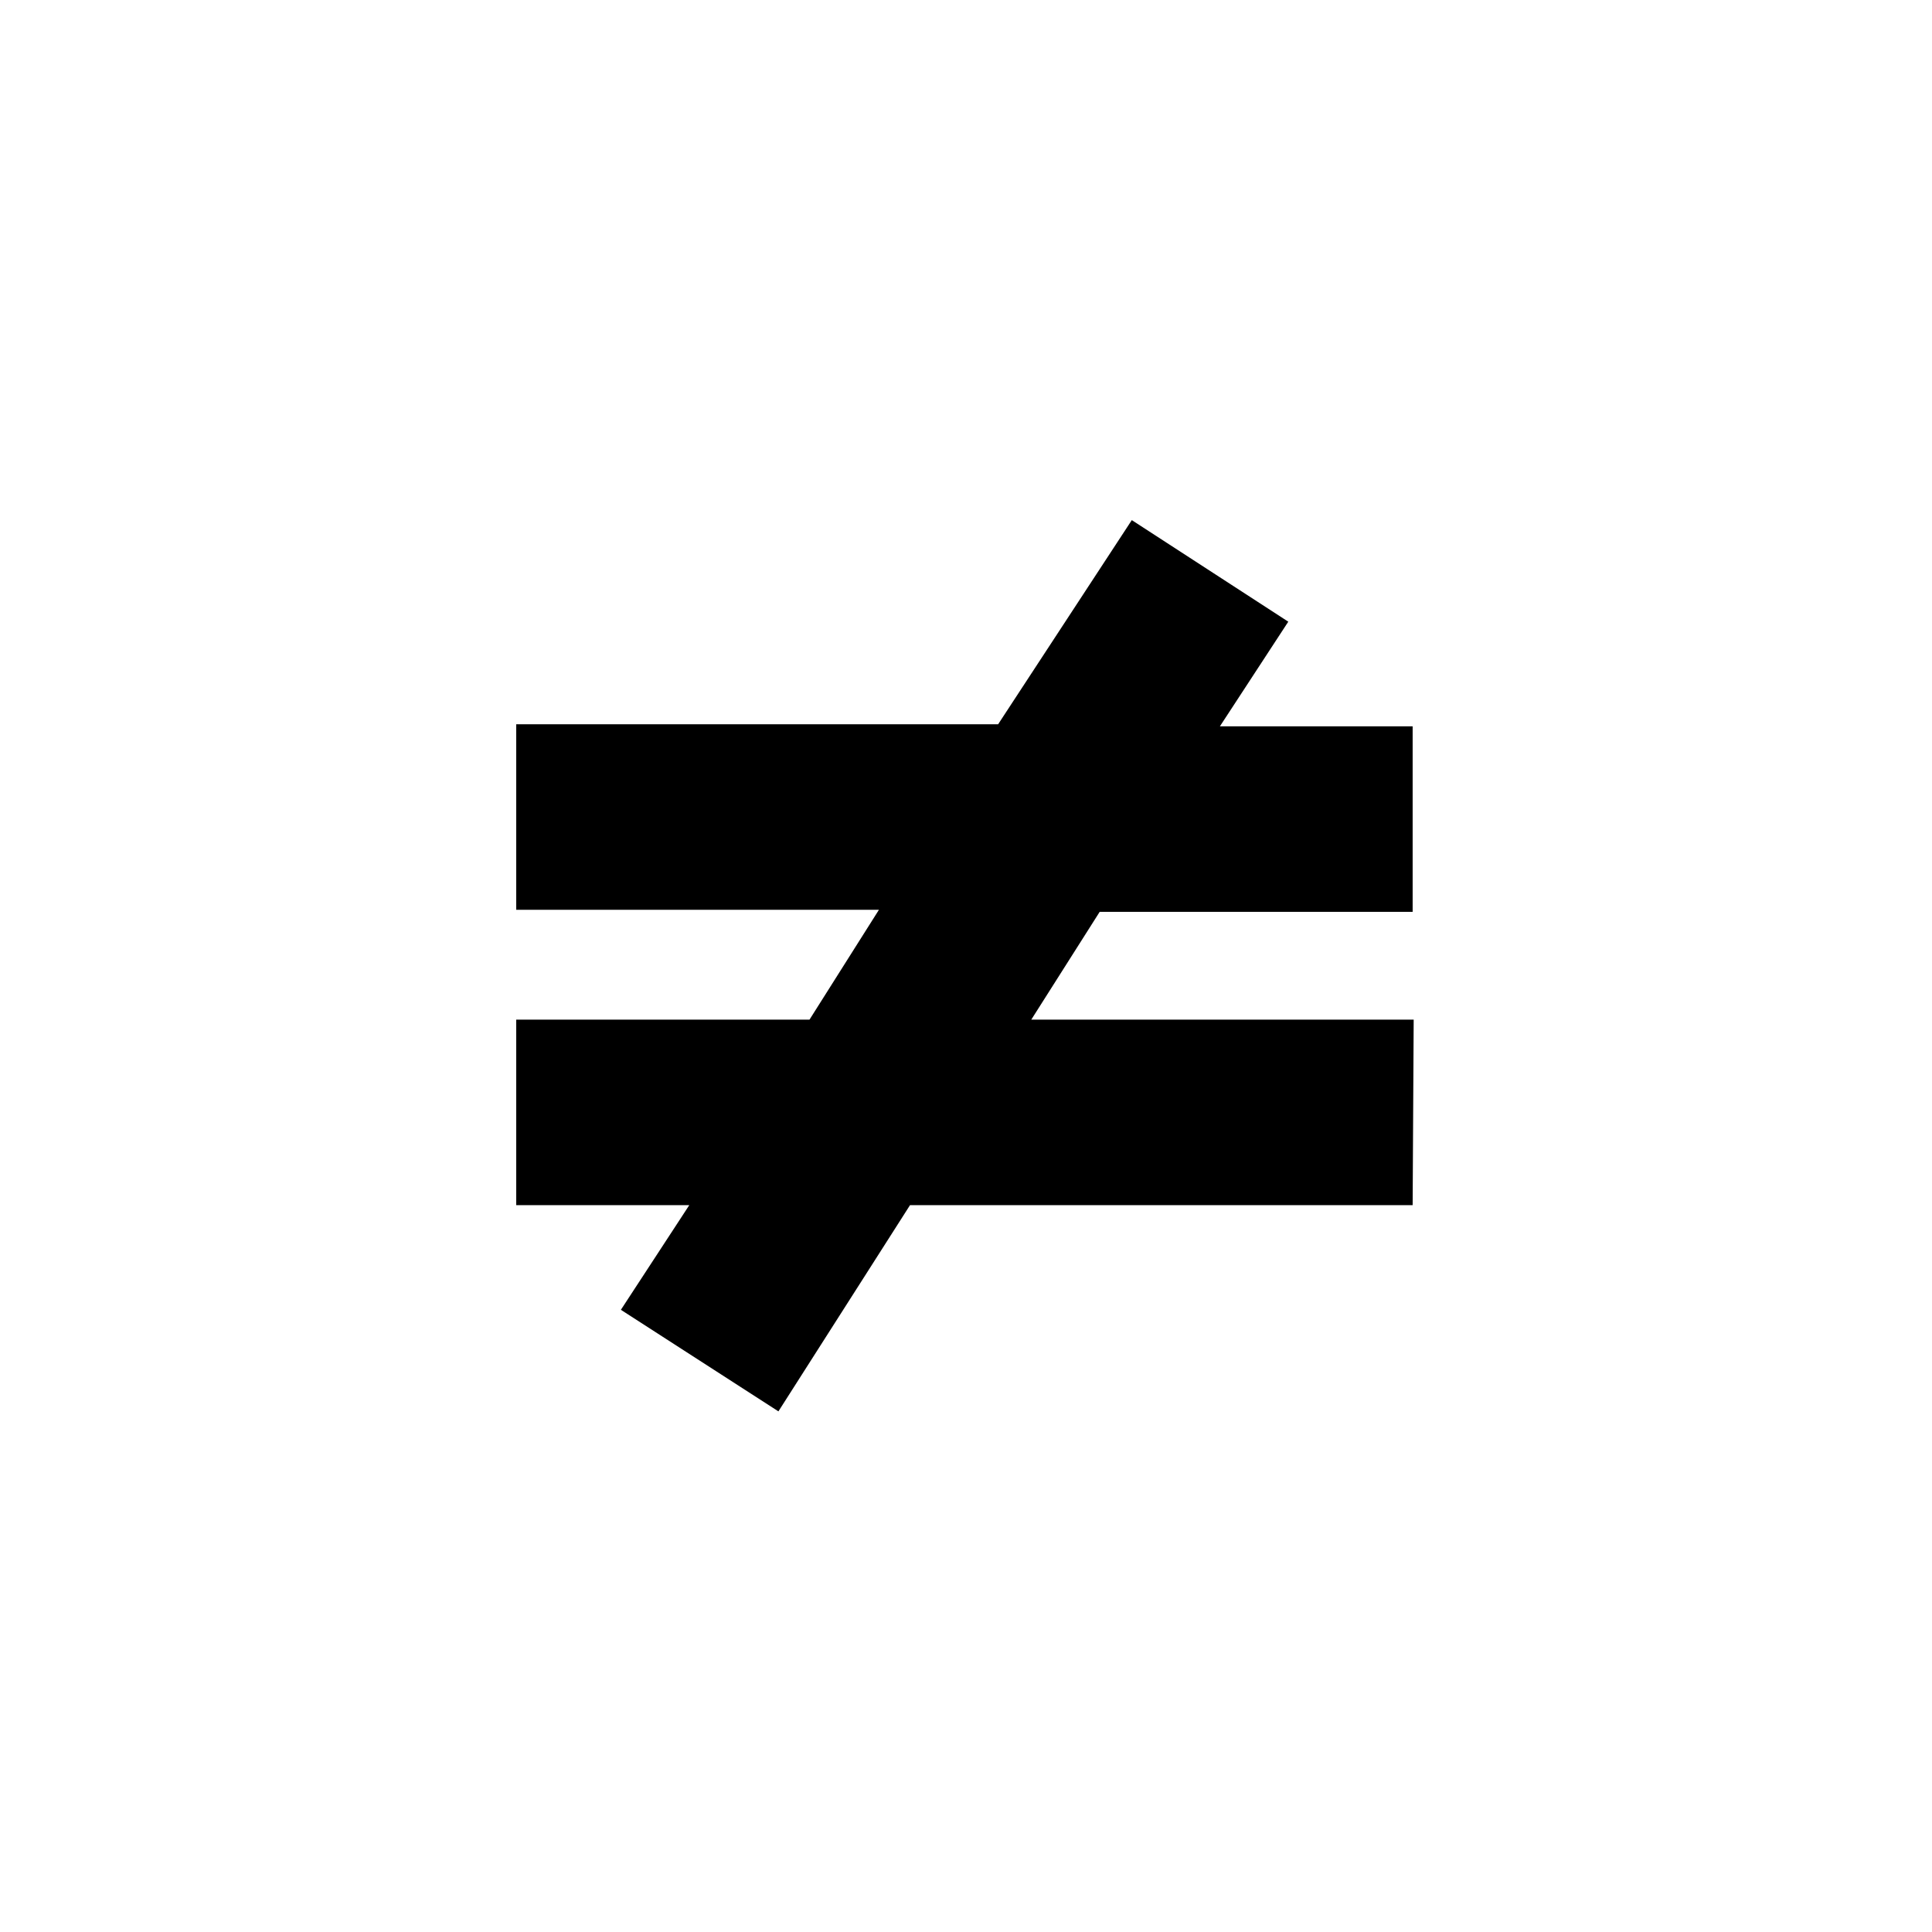<svg xmlns="http://www.w3.org/2000/svg" width="500" height="500" viewBox="0 0 500 500"><g transform="translate(133.598,134.608)translate(116.151,115.347)rotate(0)translate(-116.151,-115.347) scale(2.682,2.682)" opacity="1"><defs class="defs"/><path transform="translate(-6.7,-7)" d="M93.3,55.2h-36.9l6.6,-10.4h30.2v-17.9h-18.6l6.6,-10.1l-15.1,-9.8l-12.9,19.7h-46.5v17.9h35l-6.7,10.6h-28.3v17.9h16.7l-6.6,10.1l15.2,9.8l12.7,-19.9h48.5z" fill="#000000" class="fill c1"/></g></svg>